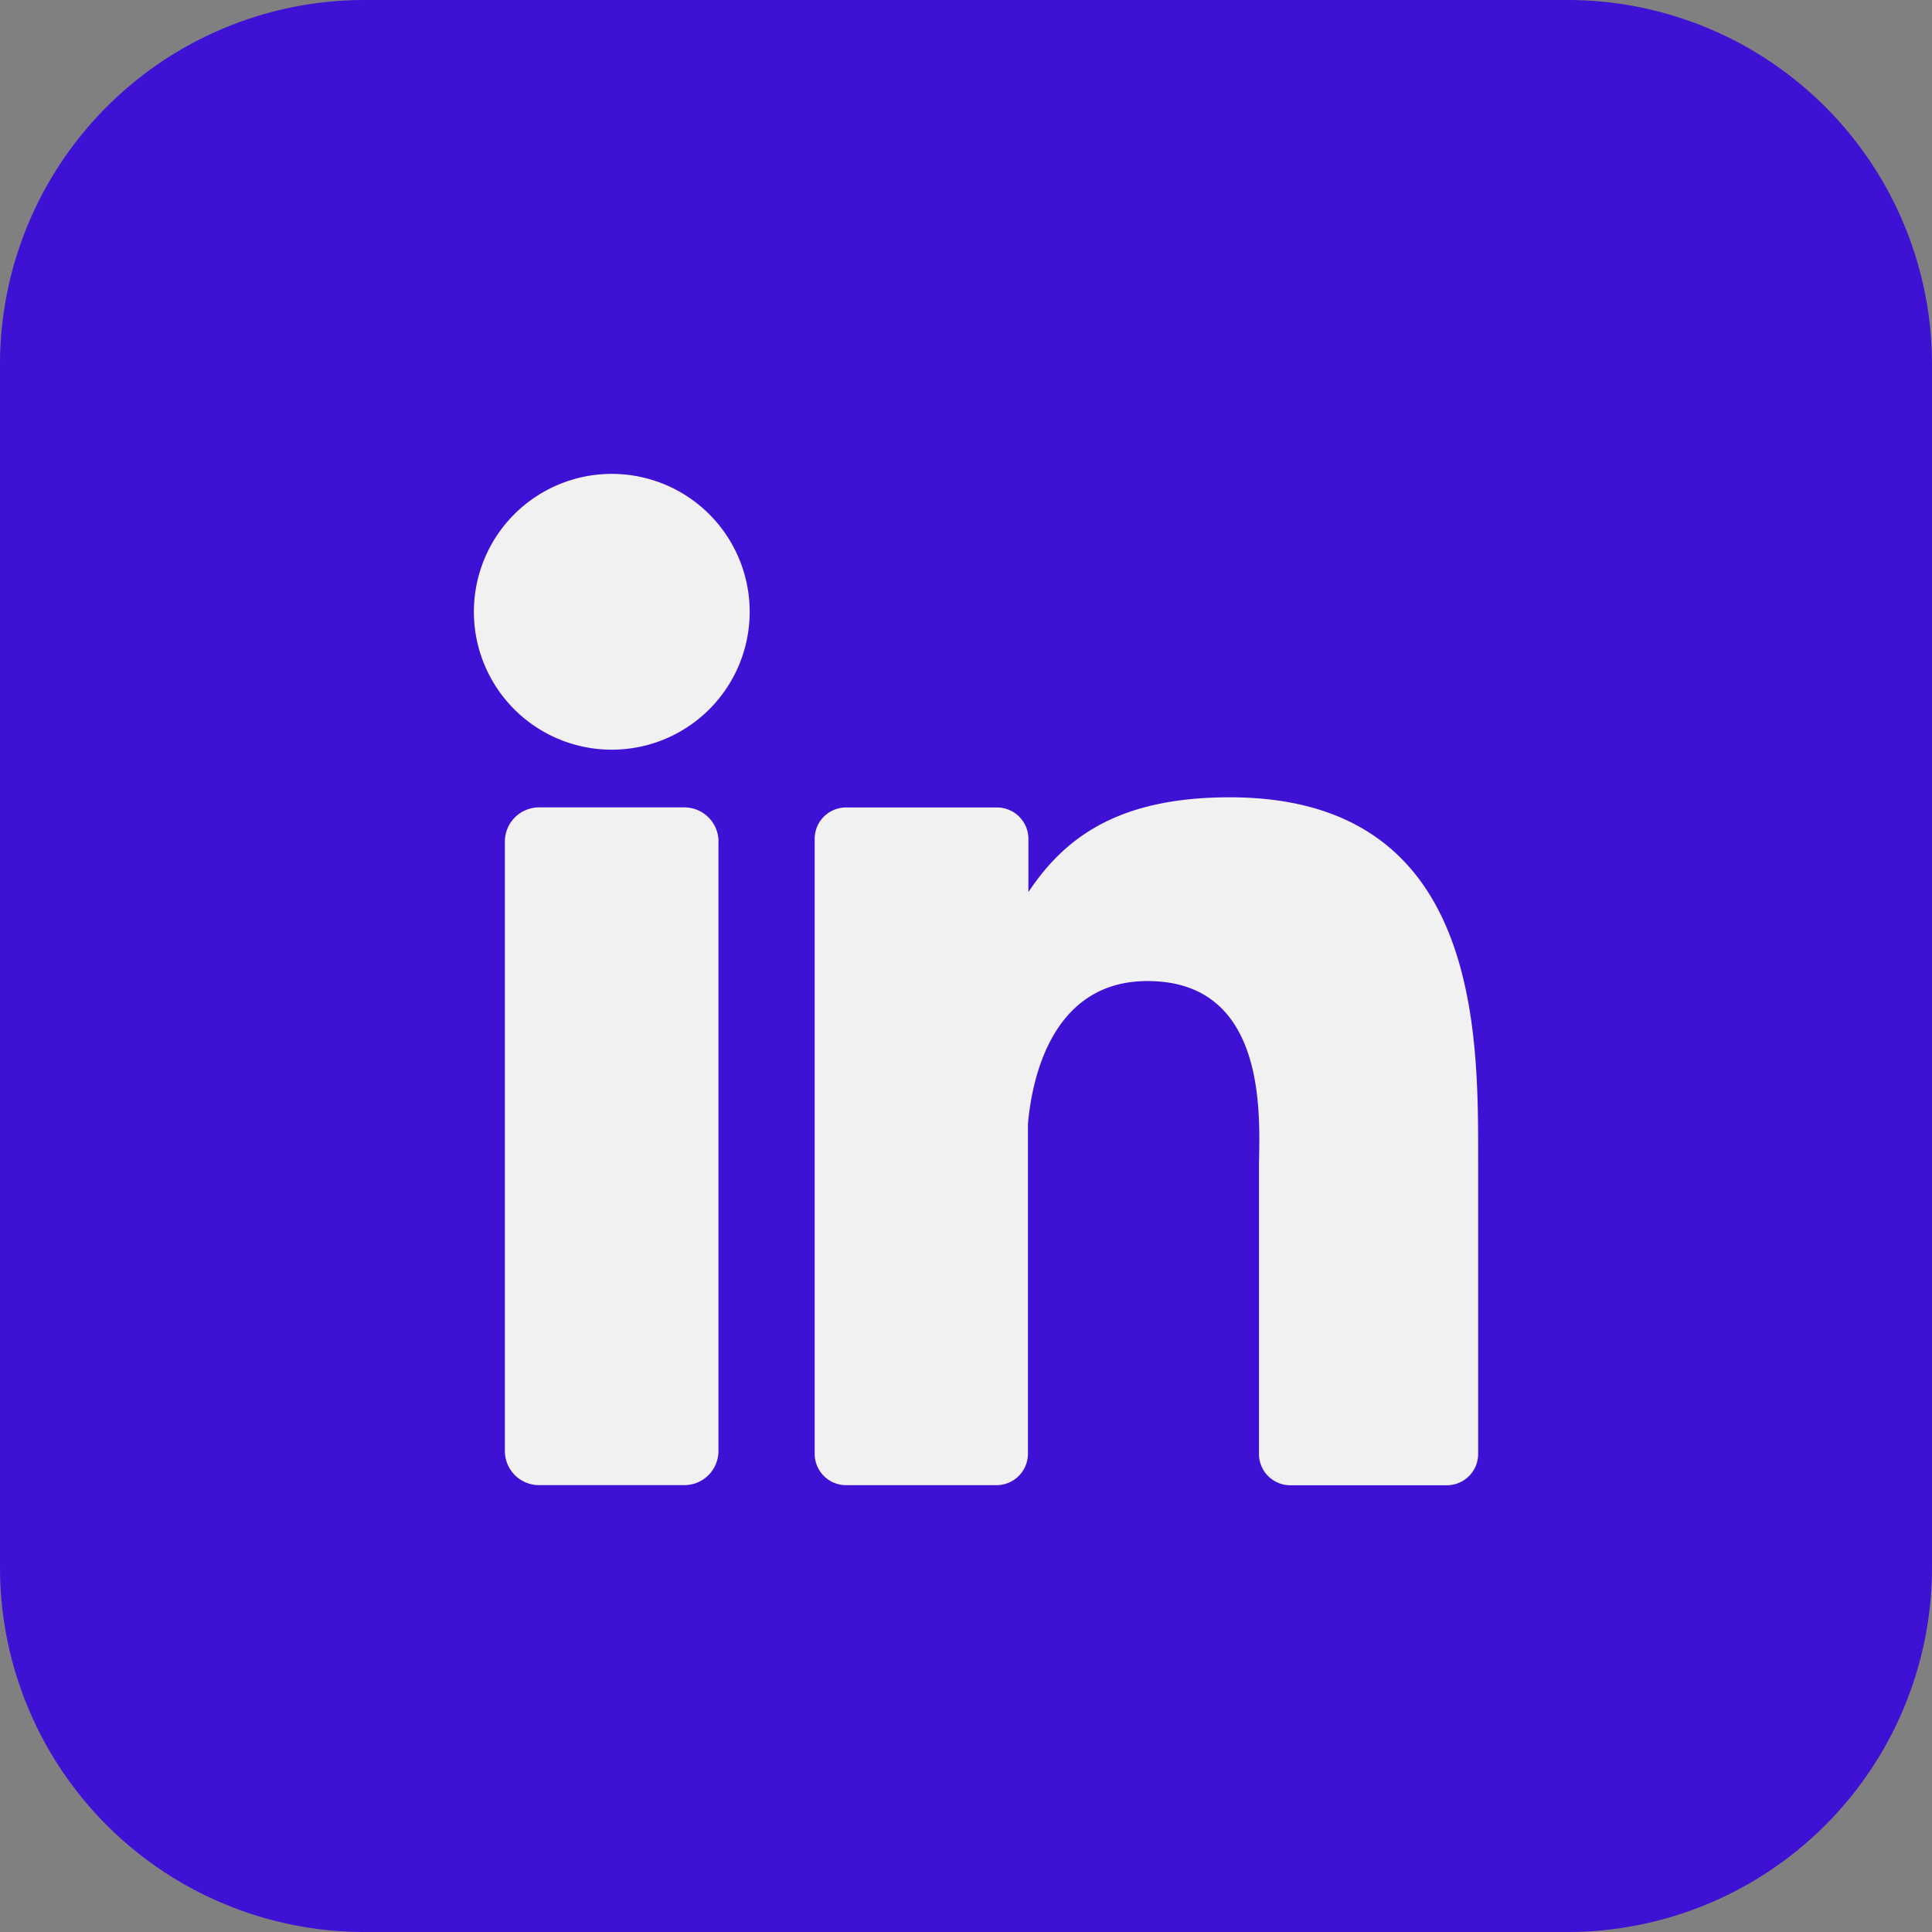 <svg xmlns="http://www.w3.org/2000/svg" width="53" height="53" viewBox="0 0 53 53">
  <rect x="0" y="0" width="53" height="53" fill="#808080" stroke="none"/>
  <g id="Linkedin_Burple" data-name="Linkedin Burple" transform="translate(-1415 -12018)">
    <path id="Path_2388" data-name="Path 2388" d="M10,0H43A10,10,0,0,1,53,10V43A10,10,0,0,1,43,53H10A10,10,0,0,1,0,43V10A10,10,0,0,1,10,0Z" transform="translate(1415 12018)" fill="#3f11d4"/>
    <path id="Path_2391" data-name="Path 2391" d="M40.966,36.783A3.783,3.783,0,1,1,37.183,33a3.783,3.783,0,0,1,3.783,3.783Z" transform="translate(1394.6 11998)" fill="#f1f1f1"/>
    <path id="Path_2392" data-name="Path 2392" d="M42.621,70.218V86.931a.936.936,0,0,1-.936.941H37.7a.936.936,0,0,1-.938-.938V70.218a.938.938,0,0,1,.938-.938h3.987a.938.938,0,0,1,.936.938Z" transform="translate(1392.088 11970.869)" fill="#f1f1f1"/>
    <path id="Path_2393" data-name="Path 2393" d="M88.671,78.1v8.09a.86.86,0,0,1-.862.863H83.521a.86.86,0,0,1-.863-.863V78.346c0-1.17.343-5.125-3.059-5.125-2.635,0-3.173,2.706-3.279,3.922v9.044a.863.863,0,0,1-.85.863H71.33a.86.86,0,0,1-.86-.863V69.322a.86.86,0,0,1,.86-.863h4.141a.862.862,0,0,1,.862.862V70.78c.979-1.468,2.429-2.6,5.523-2.6C88.711,68.18,88.671,74.581,88.671,78.1Z" transform="translate(1366.879 11971.692)" fill="#f1f1f1"/>
  </g>
</svg>
